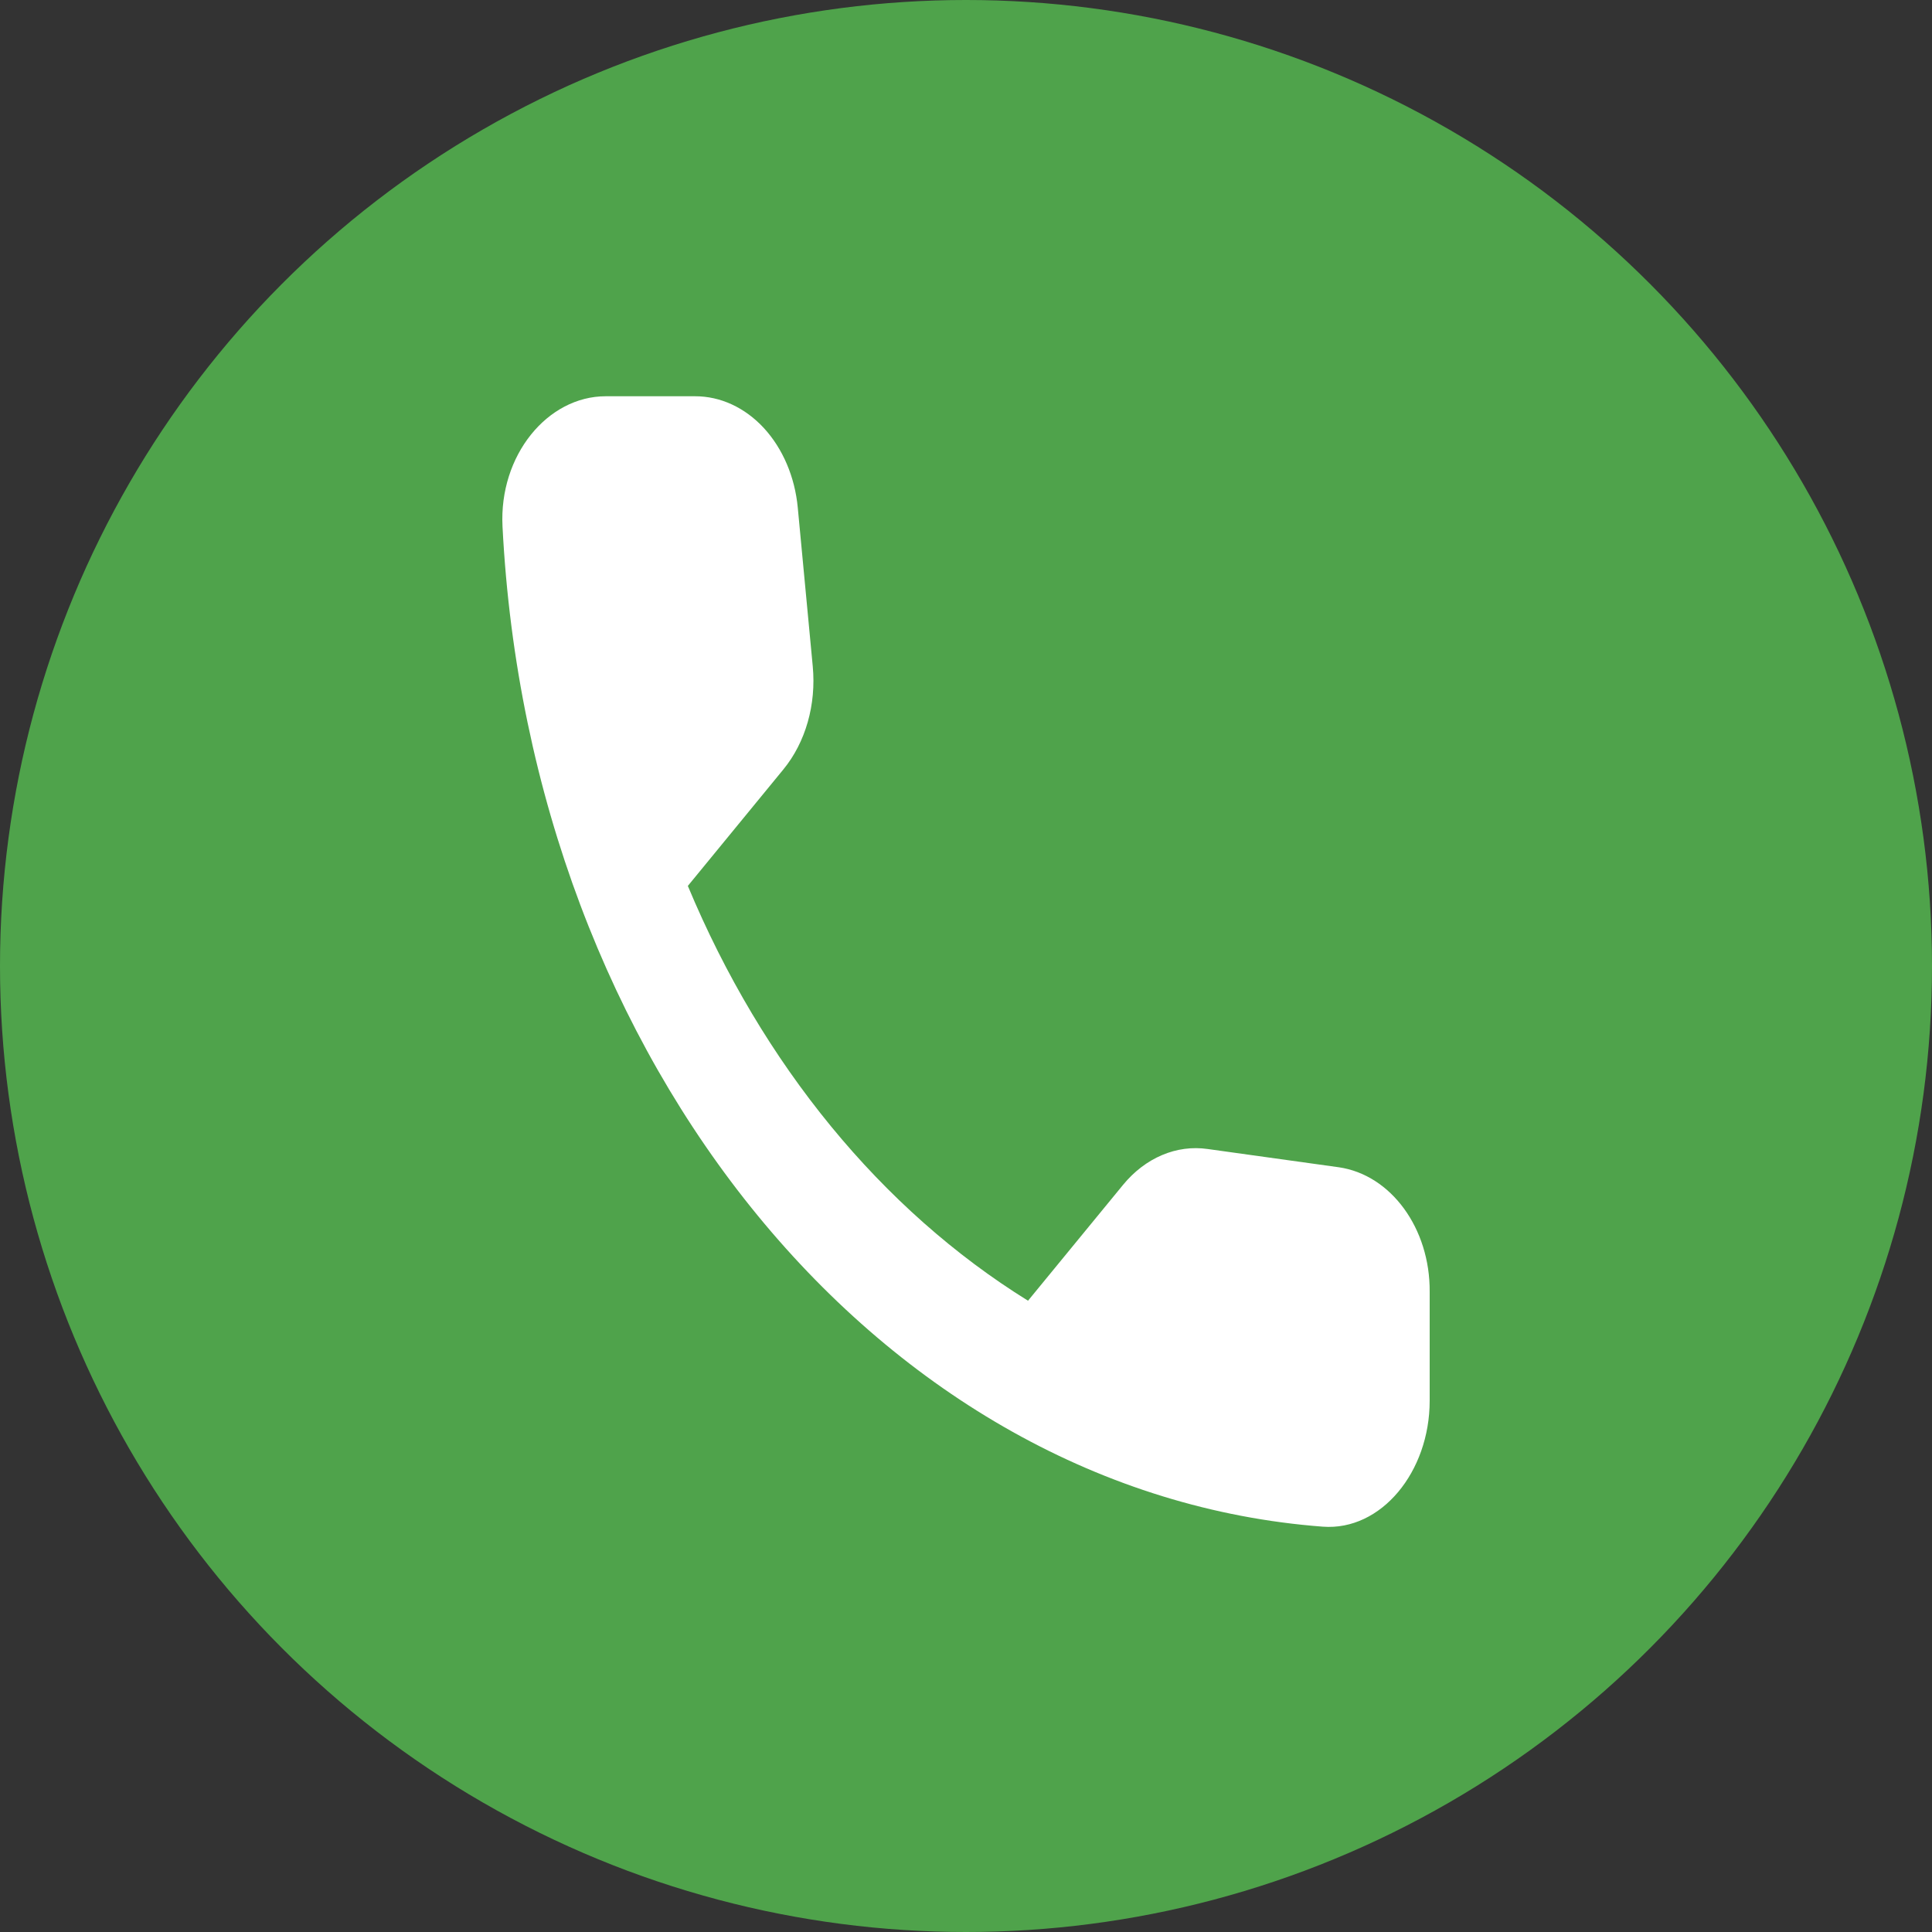 <?xml version="1.0" encoding="UTF-8"?> <svg xmlns="http://www.w3.org/2000/svg" width="40" height="40" viewBox="0 0 40 40" fill="none"><rect x="0" y="0" width="40" height="40" fill="#333333" stroke="none"/><circle cx="20" cy="20" r="20" fill="#4FA34B"></circle><path d="M27.719 24.167L25.004 23.789C24.685 23.743 24.361 23.786 24.058 23.915C23.754 24.044 23.478 24.255 23.251 24.532L21.284 26.93C18.25 25.048 15.784 22.041 14.241 18.342L16.218 15.931C16.678 15.371 16.902 14.589 16.827 13.794L16.517 10.51C16.457 9.874 16.207 9.288 15.815 8.862C15.422 8.437 14.915 8.203 14.39 8.204H12.541C11.334 8.204 10.329 9.429 10.404 10.901C10.97 22.03 18.27 30.917 27.387 31.608C28.595 31.699 29.6 30.474 29.6 29.001V26.747C29.61 25.431 28.798 24.323 27.719 24.167Z" fill="white"></path></svg> 